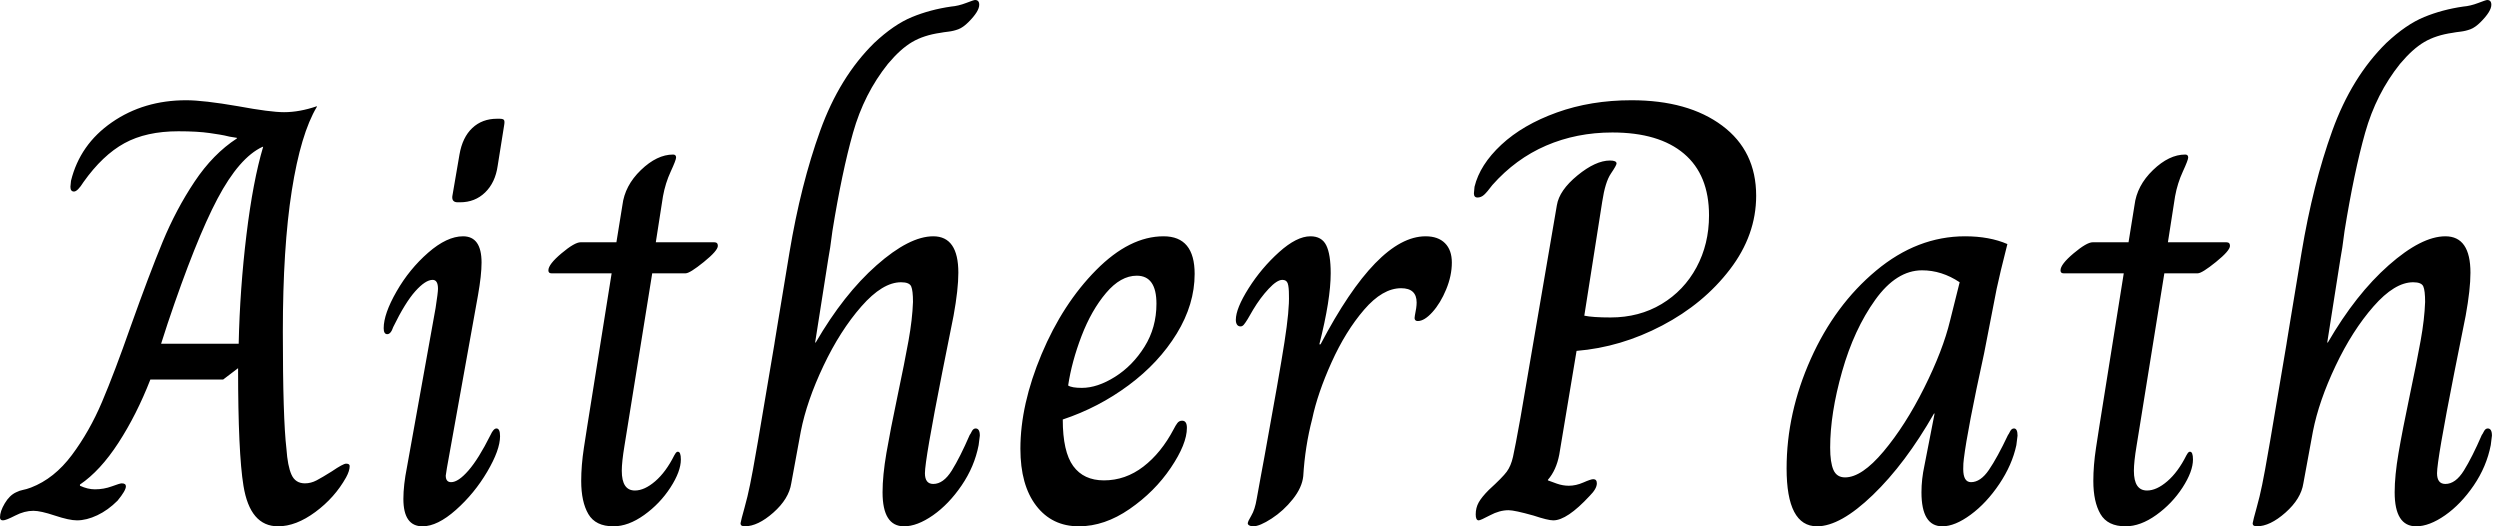 <svg baseProfile="full" height="28" version="1.1" viewBox="0 0 133 28" width="133" xmlns="http://www.w3.org/2000/svg" xmlns:ev="http://www.w3.org/2001/xml-events" xmlns:xlink="http://www.w3.org/1999/xlink"><defs /><g><path d="M11.619 25.841Q11.333 24.095 11.333 19.587L10.54 20.19H6.667Q5.937 22.063 4.968 23.556Q4.0 25.048 2.921 25.778V25.841Q3.333 26.032 3.714 26.032Q4.19 26.032 4.619 25.873Q5.048 25.714 5.143 25.714Q5.365 25.714 5.365 25.873Q5.365 26.095 4.921 26.635Q4.413 27.143 3.841 27.413Q3.27 27.683 2.762 27.683Q2.349 27.683 1.587 27.429Q0.825 27.175 0.444 27.175Q-0.032 27.175 -0.524 27.429Q-1.016 27.683 -1.175 27.683Q-1.333 27.683 -1.333 27.524Q-1.333 27.206 -1.079 26.778Q-0.825 26.349 -0.476 26.19Q-0.286 26.095 -0.111 26.063Q0.063 26.032 0.317 25.937Q1.556 25.46 2.492 24.206Q3.429 22.952 4.095 21.381Q4.762 19.81 5.619 17.365Q6.603 14.603 7.317 12.873Q8.032 11.143 9.016 9.667Q10.0 8.19 11.27 7.365V7.333Q10.825 7.27 10.603 7.206Q10.476 7.175 9.825 7.079Q9.175 6.984 8.159 6.984Q6.444 6.984 5.286 7.619Q4.127 8.254 3.111 9.683Q2.794 10.19 2.603 10.19Q2.413 10.19 2.413 9.937L2.444 9.619Q2.921 7.683 4.619 6.508Q6.317 5.333 8.571 5.333Q9.492 5.333 11.333 5.651Q13.048 5.968 13.778 5.968Q14.603 5.968 15.524 5.651V5.683Q14.667 7.111 14.19 10.143Q13.714 13.175 13.714 17.651Q13.714 22.254 13.905 23.873Q13.968 24.794 14.175 25.254Q14.381 25.714 14.889 25.714Q15.206 25.714 15.508 25.556Q15.81 25.397 16.317 25.079Q16.921 24.667 17.079 24.667Q17.27 24.667 17.27 24.794Q17.27 25.048 17.079 25.397Q16.476 26.476 15.444 27.238Q14.413 28 13.46 28Q11.968 28 11.619 25.841ZM11.365 18.286Q11.429 15.365 11.778 12.492Q12.127 9.619 12.667 7.81H12.635Q11.397 8.381 10.238 10.571Q9.079 12.762 7.587 17.206L7.238 18.286Z M22.73 10.444 23.111 8.222Q23.27 7.302 23.794 6.81Q24.317 6.317 25.111 6.317H25.238Q25.429 6.317 25.476 6.381Q25.524 6.444 25.492 6.635L25.143 8.825Q25.016 9.714 24.476 10.238Q23.937 10.762 23.143 10.762H23.016Q22.698 10.762 22.73 10.444ZM20.127 26.54Q20.127 25.81 20.317 24.857L21.841 16.381Q21.968 15.556 21.968 15.365Q21.968 14.889 21.683 14.889Q21.302 14.889 20.762 15.492Q20.222 16.095 19.587 17.397Q19.46 17.778 19.27 17.778Q19.079 17.778 19.079 17.46Q19.079 16.698 19.762 15.508Q20.444 14.317 21.444 13.444Q22.444 12.571 23.302 12.571Q24.286 12.571 24.286 13.968Q24.286 14.635 24.095 15.714L22.444 24.889L22.381 25.302Q22.381 25.651 22.667 25.651Q23.048 25.651 23.587 25.032Q24.127 24.413 24.762 23.143Q24.921 22.794 25.079 22.794Q25.27 22.794 25.27 23.206Q25.27 23.937 24.587 25.095Q23.905 26.254 22.921 27.127Q21.937 28 21.143 28Q20.127 28 20.127 26.54Z M29.587 25.587Q29.587 24.762 29.73 23.825Q29.873 22.889 29.905 22.698L31.206 14.54H28Q27.841 14.54 27.841 14.381Q27.841 14.063 28.54 13.476Q29.238 12.889 29.556 12.889H31.46L31.778 10.921Q31.905 9.873 32.762 9.048Q33.619 8.222 34.476 8.222Q34.635 8.222 34.635 8.381Q34.635 8.508 34.349 9.127Q34.063 9.746 33.937 10.444L33.556 12.889H36.667Q36.857 12.889 36.857 13.079Q36.857 13.333 36.111 13.937Q35.365 14.54 35.143 14.54H33.365L32.063 22.635Q32.032 22.857 31.889 23.714Q31.746 24.571 31.746 25.048Q31.746 26.095 32.444 26.095Q32.952 26.095 33.524 25.603Q34.095 25.111 34.54 24.222Q34.571 24.159 34.619 24.095Q34.667 24.032 34.73 24.032Q34.889 24.032 34.889 24.444Q34.889 25.079 34.333 25.937Q33.778 26.794 32.937 27.397Q32.095 28 31.302 28Q30.349 28 29.968 27.349Q29.587 26.698 29.587 25.587Z M38.063 27.841Q38.095 27.651 38.27 27.032Q38.444 26.413 38.571 25.778Q38.762 24.921 39.873 18.254Q39.81 18.603 40.667 13.429Q41.27 9.81 42.302 6.952Q43.333 4.095 45.175 2.286Q46.222 1.302 47.19 0.905Q48.159 0.508 49.27 0.349Q49.651 0.317 50.063 0.159Q50.476 0.0 50.54 0.0Q50.762 0.0 50.762 0.254Q50.762 0.603 50.19 1.175Q49.905 1.46 49.651 1.556Q49.397 1.651 49.127 1.683Q48.857 1.714 48.698 1.746Q47.81 1.873 47.19 2.238Q46.571 2.603 45.905 3.397Q44.635 4.984 44.048 7.063Q43.46 9.143 42.952 12.286Q42.825 13.302 42.73 13.778L42.032 18.222H42.063Q43.556 15.651 45.302 14.111Q47.048 12.571 48.317 12.571Q49.651 12.571 49.651 14.508Q49.651 15.397 49.397 16.794Q48.794 19.81 48.794 19.81Q47.873 24.476 47.873 25.175Q47.873 25.746 48.317 25.746Q48.857 25.746 49.302 25.032Q49.746 24.317 50.254 23.143Q50.286 23.111 50.365 22.952Q50.444 22.794 50.571 22.794Q50.794 22.794 50.794 23.175L50.73 23.683Q50.508 24.825 49.825 25.825Q49.143 26.825 48.302 27.413Q47.46 28 46.762 28Q45.619 28 45.619 26.19Q45.619 25.302 45.825 24.095Q46.032 22.889 46.413 21.079Q46.794 19.27 47.0 18.127Q47.206 16.984 47.238 16.063Q47.238 15.46 47.143 15.238Q47.048 15.016 46.603 15.016Q45.619 15.016 44.492 16.302Q43.365 17.587 42.476 19.46Q41.587 21.333 41.27 22.952L40.762 25.714Q40.635 26.54 39.81 27.27Q38.984 28 38.286 28Q38.063 28 38.063 27.841Z M52.952 23.873Q52.952 21.524 54.079 18.841Q55.206 16.159 56.984 14.365Q58.762 12.571 60.571 12.571Q62.222 12.571 62.222 14.571Q62.222 16.19 61.27 17.746Q60.317 19.302 58.714 20.492Q57.111 21.683 55.206 22.317Q55.206 24.032 55.762 24.794Q56.317 25.556 57.397 25.556Q58.54 25.556 59.492 24.825Q60.444 24.095 61.111 22.825Q61.206 22.635 61.302 22.508Q61.397 22.381 61.556 22.381Q61.81 22.381 61.81 22.762Q61.81 23.619 60.952 24.889Q60.095 26.159 58.762 27.079Q57.429 28 56.063 28Q54.635 28 53.794 26.905Q52.952 25.81 52.952 23.873ZM60.19 16.159Q60.19 14.667 59.143 14.667Q58.286 14.667 57.508 15.587Q56.73 16.508 56.206 17.873Q55.683 19.238 55.492 20.508Q55.683 20.635 56.222 20.635Q57.048 20.635 57.984 20.048Q58.921 19.46 59.556 18.444Q60.19 17.429 60.19 16.159Z M65.048 27.841Q65.048 27.746 65.238 27.429Q65.429 27.111 65.524 26.54Q65.651 25.873 65.746 25.317Q65.841 24.762 65.937 24.286Q66.73 19.937 67.0 18.206Q67.27 16.476 67.238 15.683Q67.238 15.27 67.175 15.079Q67.111 14.889 66.889 14.889Q66.603 14.889 66.159 15.365Q65.714 15.841 65.333 16.476Q65.175 16.762 65.048 16.968Q64.921 17.175 64.841 17.27Q64.762 17.365 64.667 17.365Q64.54 17.365 64.476 17.27Q64.413 17.175 64.413 17.016Q64.413 16.413 65.095 15.333Q65.778 14.254 66.714 13.413Q67.651 12.571 68.381 12.571Q68.984 12.571 69.222 13.048Q69.46 13.524 69.46 14.54Q69.46 15.937 68.857 18.317H68.921Q71.937 12.571 74.508 12.571Q75.175 12.571 75.54 12.937Q75.905 13.302 75.905 13.968Q75.905 14.667 75.603 15.397Q75.302 16.127 74.873 16.603Q74.444 17.079 74.095 17.079Q73.873 17.079 73.937 16.794Q74.032 16.349 74.032 16.095Q74.032 15.333 73.206 15.333Q72.222 15.333 71.238 16.476Q70.254 17.619 69.508 19.27Q68.762 20.921 68.476 22.286Q68.095 23.746 68.0 25.333Q67.937 25.937 67.444 26.556Q66.952 27.175 66.317 27.587Q65.683 28 65.333 28Q65.206 28 65.127 27.952Q65.048 27.905 65.048 27.841Z M77.175 27.365Q77.175 27.016 77.333 26.73Q77.492 26.444 77.873 26.063Q78.603 25.397 78.825 25.095Q79.048 24.794 79.159 24.302Q79.27 23.81 79.556 22.222L81.492 10.921Q81.619 10.127 82.587 9.333Q83.556 8.54 84.317 8.54Q84.667 8.54 84.667 8.698Q84.667 8.794 84.365 9.238Q84.063 9.683 83.905 10.73L82.952 16.794Q83.397 16.889 84.349 16.889Q85.873 16.889 87.063 16.175Q88.254 15.46 88.921 14.222Q89.587 12.984 89.587 11.46Q89.587 9.302 88.254 8.175Q86.921 7.048 84.444 7.048Q82.54 7.048 80.921 7.746Q79.302 8.444 78.063 9.841Q77.778 10.222 77.619 10.365Q77.46 10.508 77.27 10.508Q77.079 10.508 77.079 10.286L77.111 9.937Q77.397 8.762 78.54 7.698Q79.683 6.635 81.492 5.984Q83.302 5.333 85.46 5.333Q88.476 5.333 90.286 6.683Q92.095 8.032 92.095 10.413Q92.095 12.508 90.698 14.333Q89.302 16.159 87.095 17.317Q84.889 18.476 82.54 18.667L81.619 24.19Q81.46 25.016 81.016 25.524V25.556Q81.175 25.619 81.492 25.73Q81.81 25.841 82.127 25.841Q82.508 25.841 82.905 25.667Q83.302 25.492 83.429 25.492Q83.619 25.492 83.619 25.714Q83.619 26 83.238 26.381Q82.032 27.683 81.302 27.683Q81.016 27.683 80.254 27.429Q79.238 27.143 78.921 27.143Q78.444 27.143 77.937 27.413Q77.429 27.683 77.333 27.683Q77.175 27.683 77.175 27.365Z M93.714 24.921Q93.714 21.968 95.0 19.095Q96.286 16.222 98.476 14.397Q100.667 12.571 103.206 12.571Q104.508 12.571 105.46 12.984Q105.048 14.603 104.889 15.365L104.222 18.794Q103.333 22.857 103.143 24.413Q103.111 24.635 103.111 24.952Q103.111 25.651 103.524 25.651Q104.032 25.651 104.476 25.0Q104.921 24.349 105.492 23.143Q105.524 23.111 105.603 22.952Q105.683 22.794 105.81 22.794Q106 22.794 106 23.175L105.937 23.683Q105.714 24.73 105.032 25.746Q104.349 26.762 103.508 27.381Q102.667 28 102 28Q100.889 28 100.889 26.19Q100.889 25.492 101.048 24.762L101.587 22.0H101.556Q100.032 24.667 98.302 26.333Q96.571 28 95.333 28Q93.714 28 93.714 24.921ZM102.413 17.048 102.921 15.016Q101.968 14.381 100.921 14.381Q99.556 14.381 98.429 15.952Q97.302 17.524 96.667 19.762Q96.032 22.0 96.032 23.81Q96.032 24.603 96.206 25.0Q96.381 25.397 96.825 25.397Q97.714 25.397 98.873 24.016Q100.032 22.635 101.032 20.635Q102.032 18.635 102.413 17.048Z M110.032 25.587Q110.032 24.762 110.175 23.825Q110.317 22.889 110.349 22.698L111.651 14.54H108.444Q108.286 14.54 108.286 14.381Q108.286 14.063 108.984 13.476Q109.683 12.889 110.0 12.889H111.905L112.222 10.921Q112.349 9.873 113.206 9.048Q114.063 8.222 114.921 8.222Q115.079 8.222 115.079 8.381Q115.079 8.508 114.794 9.127Q114.508 9.746 114.381 10.444L114.0 12.889H117.111Q117.302 12.889 117.302 13.079Q117.302 13.333 116.556 13.937Q115.81 14.54 115.587 14.54H113.81L112.508 22.635Q112.476 22.857 112.333 23.714Q112.19 24.571 112.19 25.048Q112.19 26.095 112.889 26.095Q113.397 26.095 113.968 25.603Q114.54 25.111 114.984 24.222Q115.016 24.159 115.063 24.095Q115.111 24.032 115.175 24.032Q115.333 24.032 115.333 24.444Q115.333 25.079 114.778 25.937Q114.222 26.794 113.381 27.397Q112.54 28 111.746 28Q110.794 28 110.413 27.349Q110.032 26.698 110.032 25.587Z M118.508 27.841Q118.54 27.651 118.714 27.032Q118.889 26.413 119.016 25.778Q119.206 24.921 120.317 18.254Q120.254 18.603 121.111 13.429Q121.714 9.81 122.746 6.952Q123.778 4.095 125.619 2.286Q126.667 1.302 127.635 0.905Q128.603 0.508 129.714 0.349Q130.095 0.317 130.508 0.159Q130.921 0.0 130.984 0.0Q131.206 0.0 131.206 0.254Q131.206 0.603 130.635 1.175Q130.349 1.46 130.095 1.556Q129.841 1.651 129.571 1.683Q129.302 1.714 129.143 1.746Q128.254 1.873 127.635 2.238Q127.016 2.603 126.349 3.397Q125.079 4.984 124.492 7.063Q123.905 9.143 123.397 12.286Q123.27 13.302 123.175 13.778L122.476 18.222H122.508Q124.0 15.651 125.746 14.111Q127.492 12.571 128.762 12.571Q130.095 12.571 130.095 14.508Q130.095 15.397 129.841 16.794Q129.238 19.81 129.238 19.81Q128.317 24.476 128.317 25.175Q128.317 25.746 128.762 25.746Q129.302 25.746 129.746 25.032Q130.19 24.317 130.698 23.143Q130.73 23.111 130.81 22.952Q130.889 22.794 131.016 22.794Q131.238 22.794 131.238 23.175L131.175 23.683Q130.952 24.825 130.27 25.825Q129.587 26.825 128.746 27.413Q127.905 28 127.206 28Q126.063 28 126.063 26.19Q126.063 25.302 126.27 24.095Q126.476 22.889 126.857 21.079Q127.238 19.27 127.444 18.127Q127.651 16.984 127.683 16.063Q127.683 15.46 127.587 15.238Q127.492 15.016 127.048 15.016Q126.063 15.016 124.937 16.302Q123.81 17.587 122.921 19.46Q122.032 21.333 121.714 22.952L121.206 25.714Q121.079 26.54 120.254 27.27Q119.429 28 118.73 28Q118.508 28 118.508 27.841Z " fill="rgb(0,0,0)" transform="translate(1.333, 0)" /></g></svg>